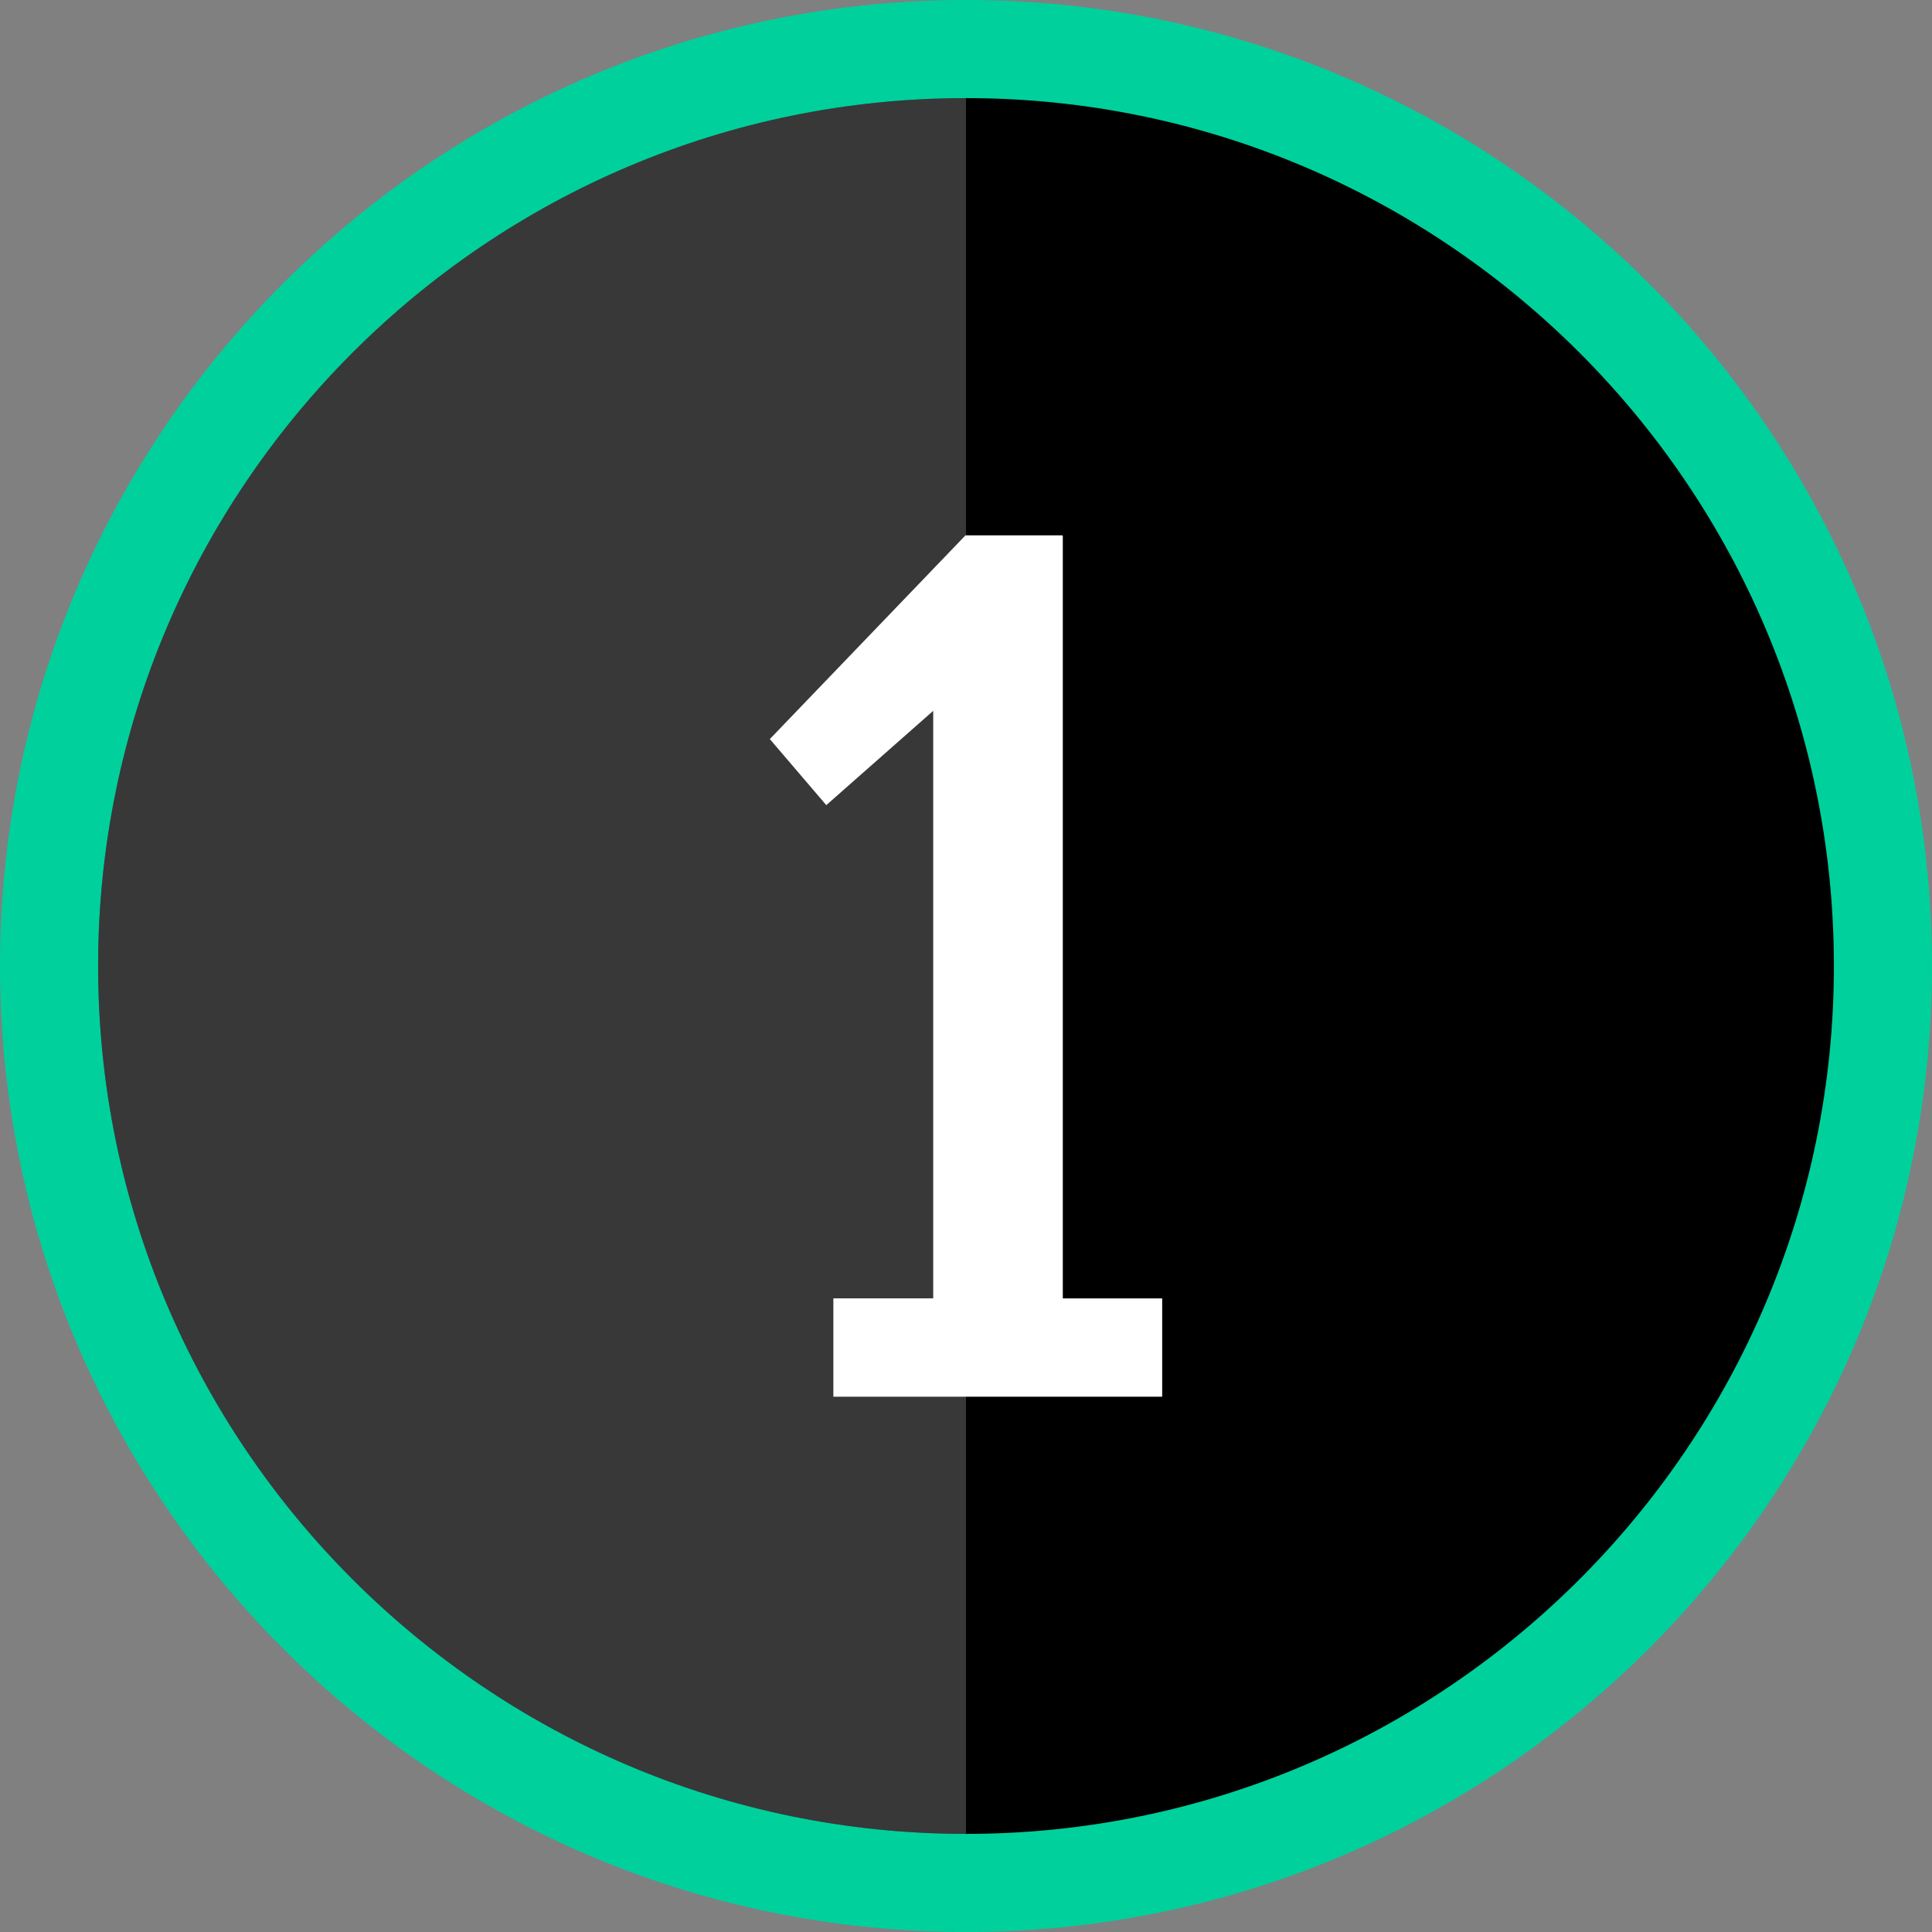 <svg id="Layer_4_copy_7" height="512" viewBox="0 0 64 64" width="512" xmlns="http://www.w3.org/2000/svg"><rect x="0" y="0" width="64" height="64" fill="#808080" stroke="none"/><g><path d="m32 0c-17.645 0-32 14.355-32 32s14.355 32 32 32 32-14.355 32-32-14.355-32-32-32z" fill="#00d09c"/><path d="m32 3.25c-15.853 0-28.75 12.897-28.75 28.75s12.897 28.75 28.75 28.75 28.75-12.897 28.75-28.75-12.897-28.75-28.75-28.75z"/><path d="m32 3.25c-15.853 0-28.75 12.897-28.75 28.75s12.897 28.75 28.75 28.75z" fill="#fff" opacity=".22"/></g><g><g><path d="m27.606 43.009h3.308v-19.462l-3.542 3.124-1.871-2.188 6.482-6.749h3.224l-.016.034.016-.016v25.259h3.292v3.257h-10.893z" fill="#fff"/></g></g></svg>